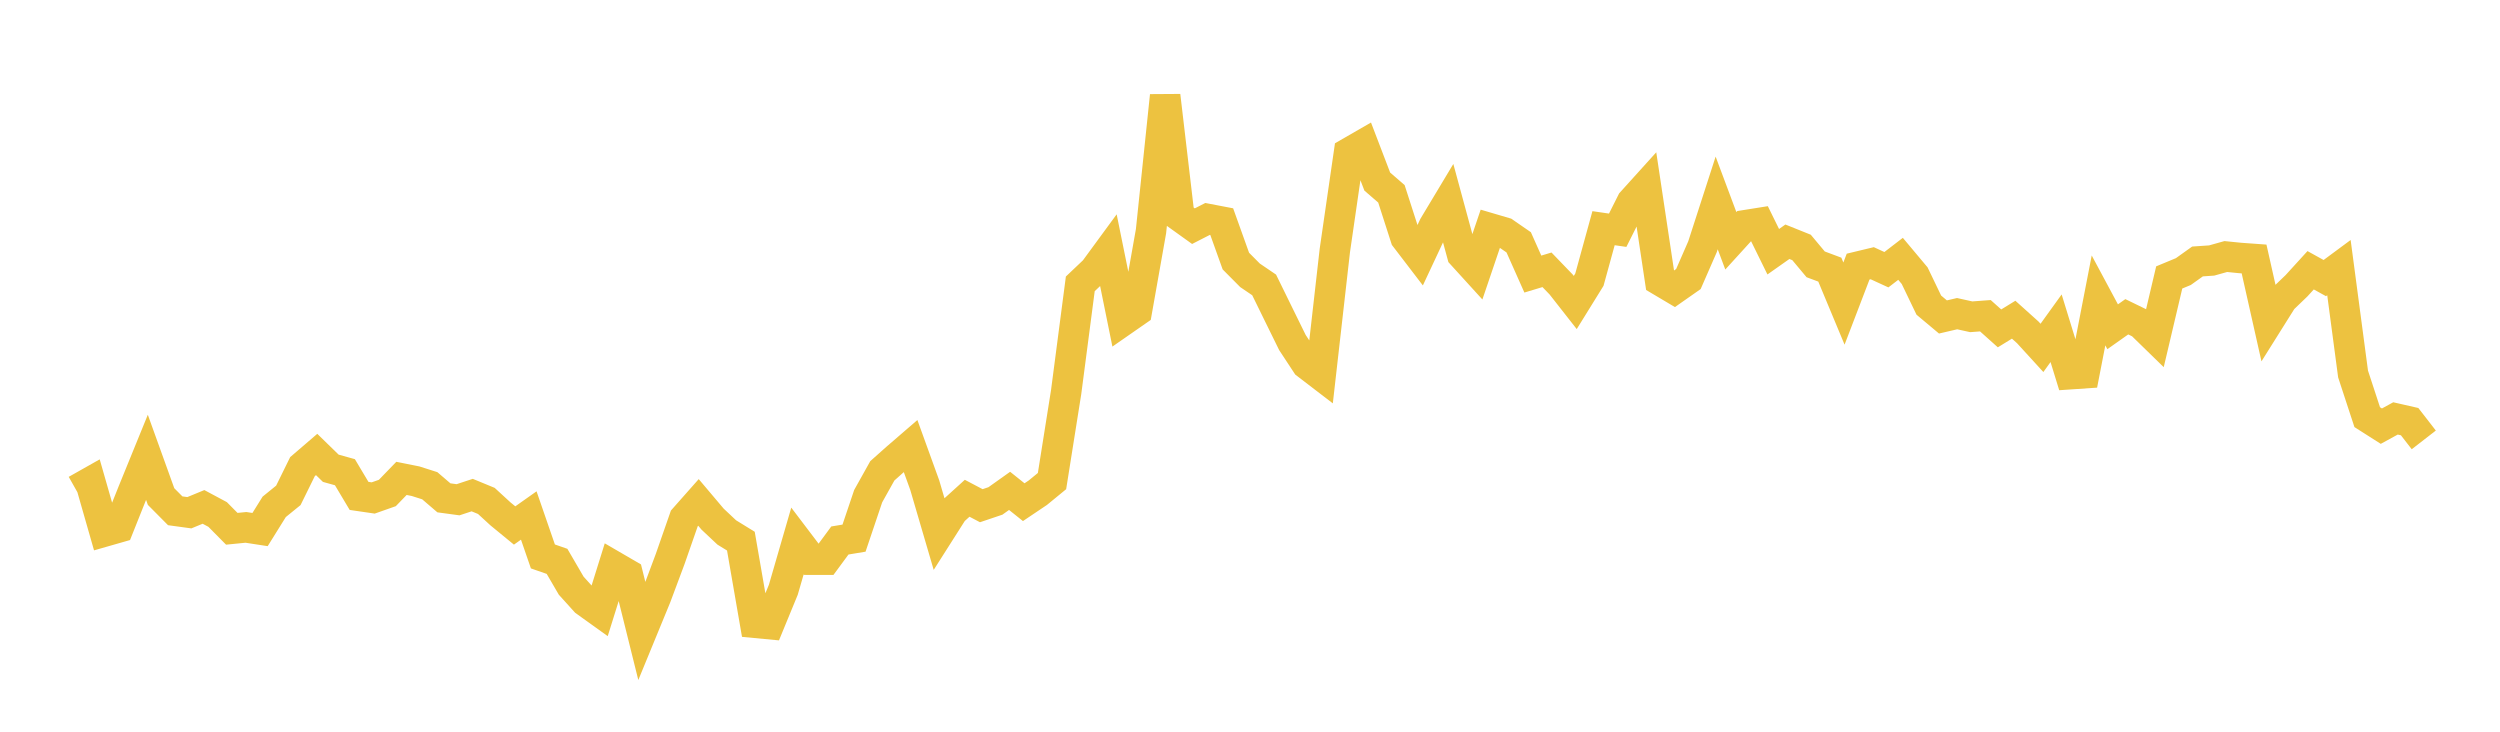 <svg width="164" height="48" xmlns="http://www.w3.org/2000/svg" xmlns:xlink="http://www.w3.org/1999/xlink"><path fill="none" stroke="rgb(237,194,64)" stroke-width="2" d="M5,32.152L5.928,31.628L6.855,34.867L7.783,34.601L8.711,32.276L9.639,29.999L10.566,32.573L11.494,33.508L12.422,33.635L13.349,33.253L14.277,33.75L15.205,34.688L16.133,34.596L17.06,34.739L17.988,33.249L18.916,32.495L19.843,30.611L20.771,29.814L21.699,30.718L22.627,30.977L23.554,32.531L24.482,32.667L25.41,32.34L26.337,31.382L27.265,31.568L28.193,31.864L29.12,32.658L30.048,32.784L30.976,32.478L31.904,32.86L32.831,33.711L33.759,34.472L34.687,33.816L35.614,36.502L36.542,36.825L37.47,38.419L38.398,39.446L39.325,40.111L40.253,37.138L41.181,37.678L42.108,41.409L43.036,39.152L43.964,36.667L44.892,34.006L45.819,32.958L46.747,34.056L47.675,34.928L48.602,35.499L49.53,40.855L50.458,40.943L51.386,38.688L52.313,35.49L53.241,36.714L54.169,36.715L55.096,35.456L56.024,35.302L56.952,32.549L57.88,30.887L58.807,30.061L59.735,29.26L60.663,31.825L61.59,34.987L62.518,33.527L63.446,32.686L64.373,33.174L65.301,32.861L66.229,32.201L67.157,32.943L68.084,32.32L69.012,31.559L69.94,25.714L70.867,18.621L71.795,17.74L72.723,16.474L73.651,21.047L74.578,20.403L75.506,15.167L76.434,6.278L77.361,14.171L78.289,14.837L79.217,14.362L80.145,14.54L81.072,17.126L82,18.06L82.928,18.691L83.855,20.582L84.783,22.47L85.711,23.881L86.639,24.592L87.566,16.425L88.494,10.024L89.422,9.489L90.349,11.912L91.277,12.714L92.205,15.595L93.133,16.808L94.06,14.828L94.988,13.282L95.916,16.7L96.843,17.719L97.771,14.984L98.699,15.257L99.627,15.897L100.554,17.979L101.482,17.699L102.41,18.662L103.337,19.844L104.265,18.345L105.193,14.969L106.12,15.104L107.048,13.255L107.976,12.228L108.904,18.405L109.831,18.955L110.759,18.305L111.687,16.18L112.614,13.313L113.542,15.796L114.47,14.777L115.398,14.629L116.325,16.513L117.253,15.859L118.181,16.232L119.108,17.341L120.036,17.688L120.964,19.915L121.892,17.49L122.819,17.267L123.747,17.693L124.675,16.979L125.602,18.085L126.53,20.016L127.458,20.793L128.386,20.576L129.313,20.781L130.241,20.712L131.169,21.542L132.096,20.972L133.024,21.806L133.952,22.822L134.88,21.533L135.807,24.547L136.735,24.484L137.663,19.707L138.59,21.436L139.518,20.78L140.446,21.232L141.373,22.136L142.301,18.2L143.229,17.815L144.157,17.152L145.084,17.089L146.012,16.829L146.94,16.922L147.867,16.989L148.795,21.117L149.723,19.638L150.651,18.746L151.578,17.729L152.506,18.243L153.434,17.556L154.361,24.534L155.289,27.365L156.217,27.956L157.145,27.448L158.072,27.66L159,28.857"></path></svg>